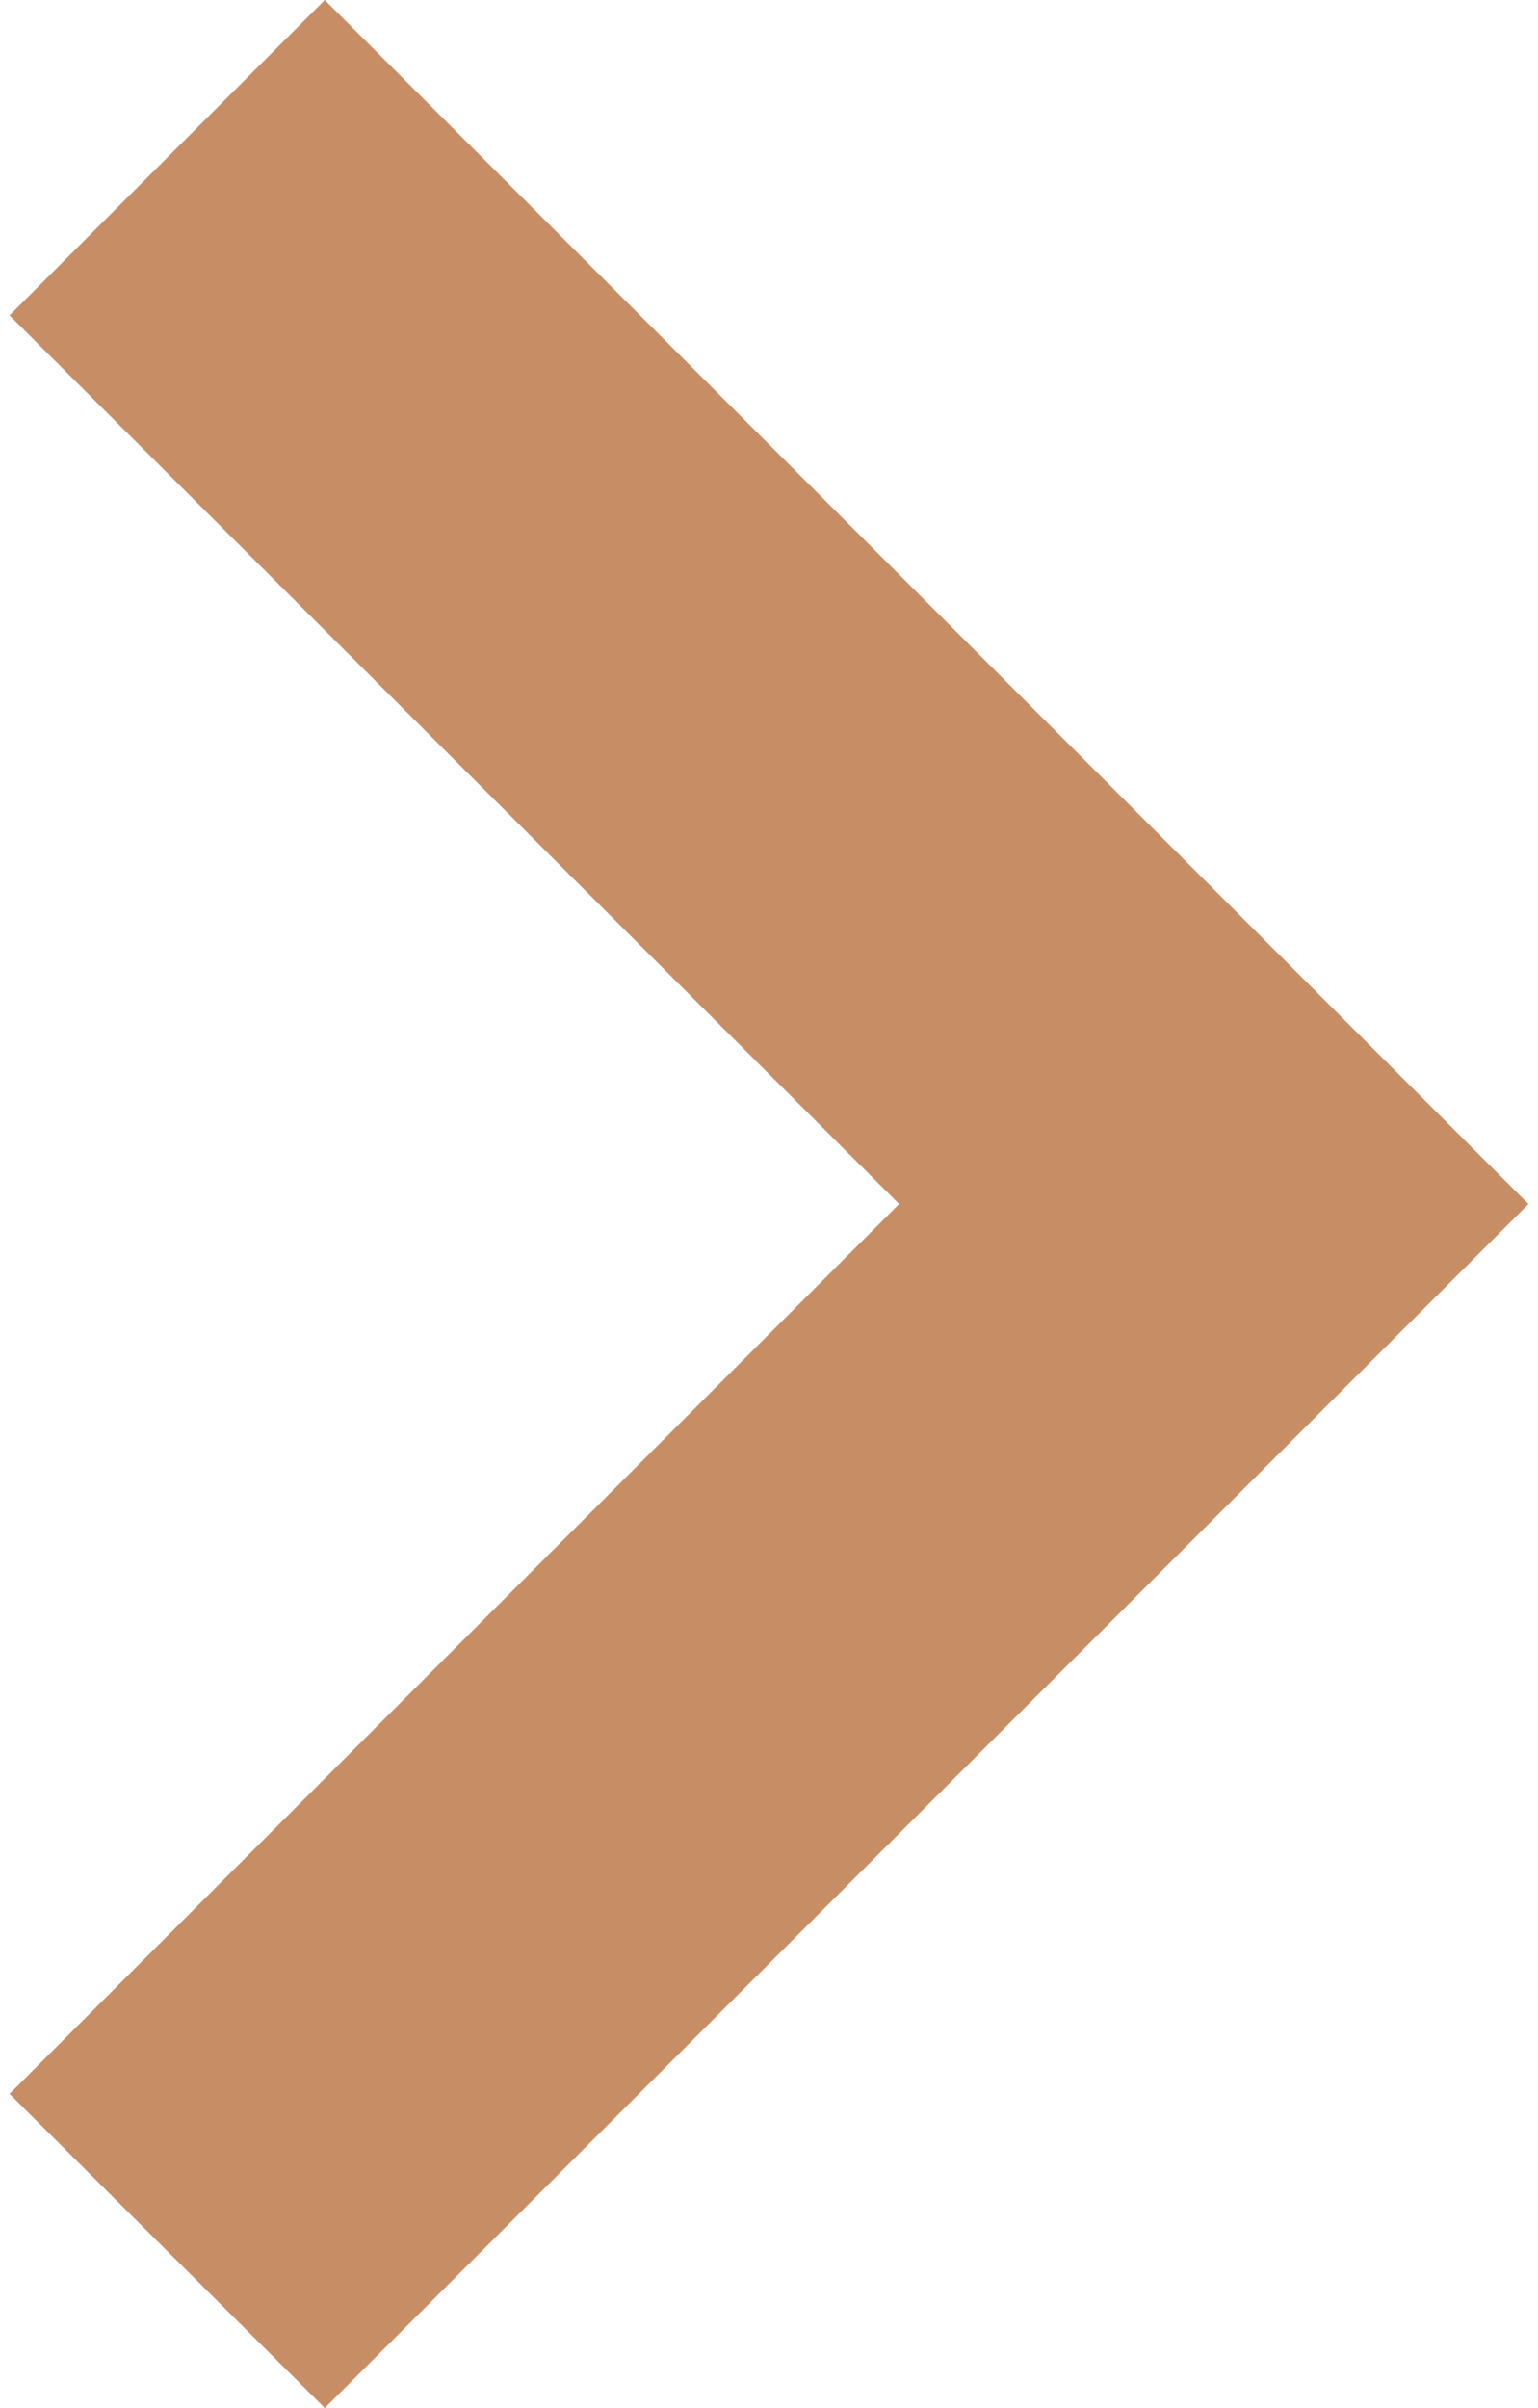 <?xml version="1.0" encoding="UTF-8"?> <!-- Creator: CorelDRAW 2019 (64-Bit) --> <svg xmlns="http://www.w3.org/2000/svg" xmlns:xlink="http://www.w3.org/1999/xlink" xml:space="preserve" width="46px" height="72px" style="shape-rendering:geometricPrecision; text-rendering:geometricPrecision; image-rendering:optimizeQuality; fill-rule:evenodd; clip-rule:evenodd" viewBox="0 0 124300 197000"> <defs> <style type="text/css"> <![CDATA[ .fil0 {fill:#C78E66;fill-rule:nonzero} ]]> </style> </defs> <g id="Слой_x0020_1">  <polygon class="fil0" points="25800,0 124300,98500 25800,197000 0,171300 72800,98500 0,25800 "></polygon> </g> </svg> 